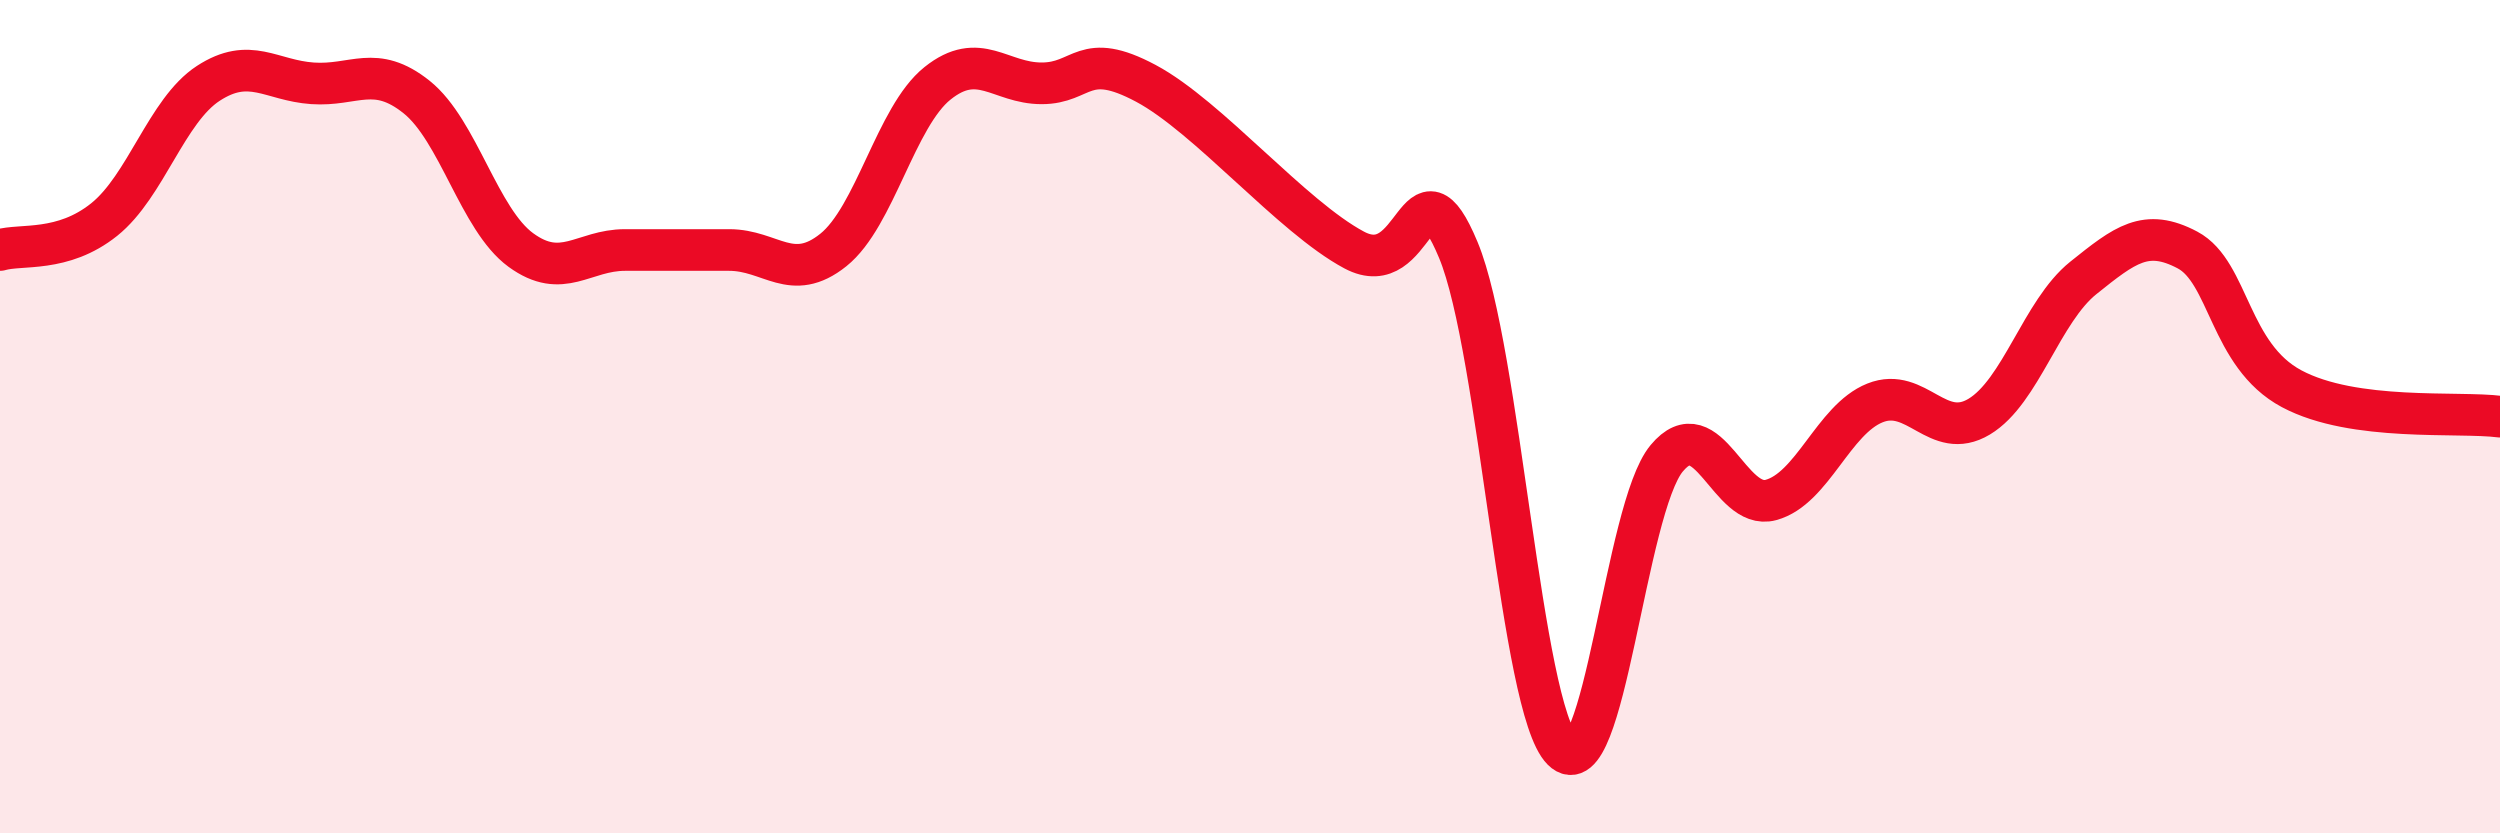 
    <svg width="60" height="20" viewBox="0 0 60 20" xmlns="http://www.w3.org/2000/svg">
      <path
        d="M 0,6 C 0.5,5.85 1.5,6.07 2.5,5.27 C 3.5,4.47 4,2.65 5,2 C 6,1.35 6.5,1.93 7.5,2 C 8.5,2.07 9,1.53 10,2.33 C 11,3.13 11.5,5.27 12.5,6 C 13.5,6.73 14,6 15,6 C 16,6 16.5,6 17.5,6 C 18.5,6 19,6.8 20,6 C 21,5.2 21.5,2.8 22.5,2 C 23.5,1.2 24,2 25,2 C 26,2 26,1.2 27.5,2 C 29,2.8 31,5.2 32.5,6 C 34,6.8 34,3.6 35,6 C 36,8.4 36.5,17 37.5,18 C 38.5,19 39,12.2 40,11 C 41,9.8 41.5,12.27 42.5,12 C 43.5,11.73 44,10.07 45,9.67 C 46,9.27 46.5,10.6 47.5,10 C 48.5,9.4 49,7.47 50,6.67 C 51,5.87 51.5,5.47 52.5,6 C 53.5,6.53 53.5,8.53 55,9.33 C 56.5,10.13 59,9.87 60,10L60 20L0 20Z"
        fill="#EB0A25"
        opacity="0.1"
        stroke-linecap="round"
        stroke-linejoin="round"
      />
      <path
        d="M 0,6 C 0.5,5.85 1.5,6.07 2.5,5.27 C 3.5,4.47 4,2.65 5,2 C 6,1.35 6.5,1.93 7.5,2 C 8.5,2.07 9,1.53 10,2.33 C 11,3.13 11.5,5.27 12.5,6 C 13.5,6.73 14,6 15,6 C 16,6 16.5,6 17.5,6 C 18.5,6 19,6.8 20,6 C 21,5.2 21.5,2.8 22.5,2 C 23.5,1.2 24,2 25,2 C 26,2 26,1.2 27.5,2 C 29,2.8 31,5.2 32.5,6 C 34,6.8 34,3.6 35,6 C 36,8.4 36.5,17 37.5,18 C 38.5,19 39,12.2 40,11 C 41,9.8 41.5,12.27 42.5,12 C 43.5,11.73 44,10.07 45,9.67 C 46,9.27 46.5,10.6 47.5,10 C 48.5,9.4 49,7.47 50,6.67 C 51,5.87 51.5,5.47 52.5,6 C 53.5,6.53 53.5,8.53 55,9.33 C 56.5,10.13 59,9.87 60,10"
        stroke="#EB0A25"
        stroke-width="1"
        fill="none"
        stroke-linecap="round"
        stroke-linejoin="round"
      />
    </svg>
  